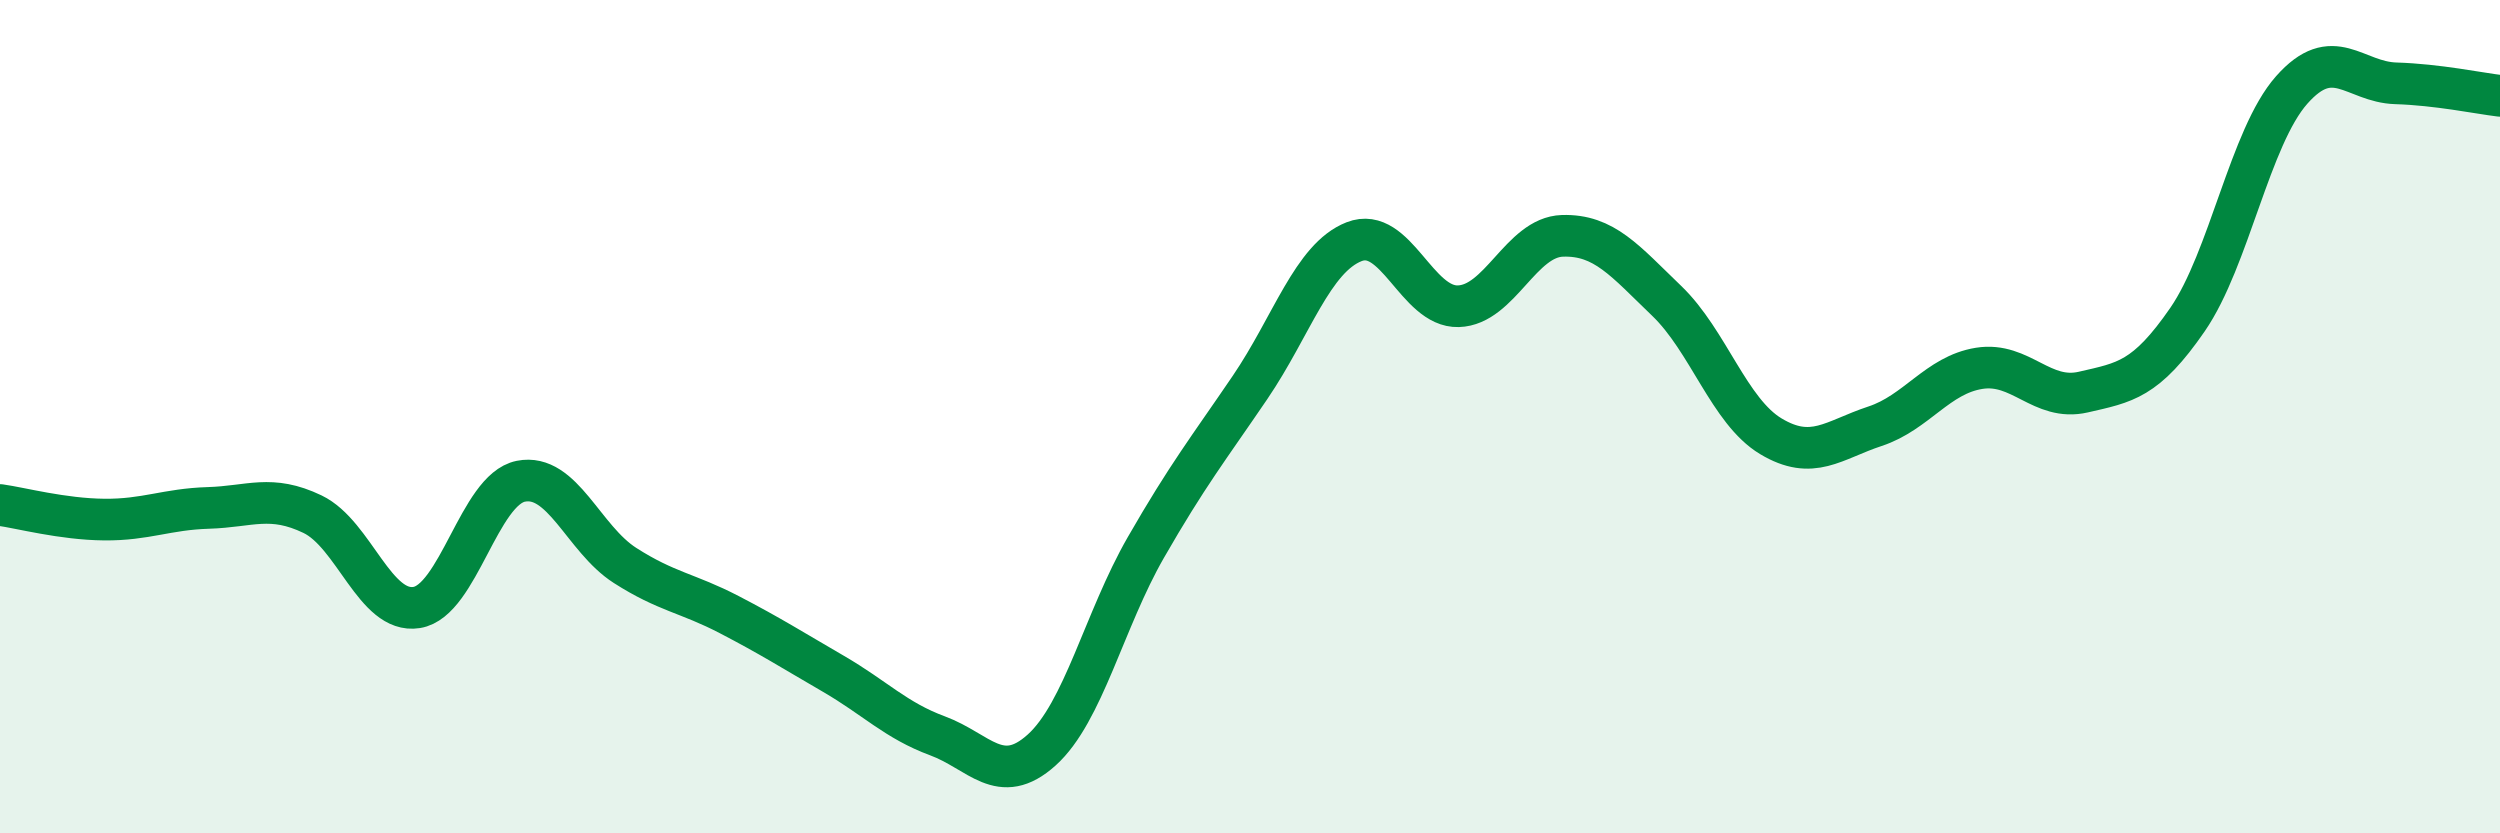 
    <svg width="60" height="20" viewBox="0 0 60 20" xmlns="http://www.w3.org/2000/svg">
      <path
        d="M 0,12.12 C 0.5,12.19 1.5,12.46 2.5,12.47 C 3.5,12.48 4,12.22 5,12.19 C 6,12.16 6.5,11.86 7.5,12.34 C 8.5,12.82 9,14.74 10,14.58 C 11,14.42 11.5,11.75 12.5,11.55 C 13.5,11.35 14,12.93 15,13.57 C 16,14.21 16.5,14.23 17.5,14.75 C 18.5,15.27 19,15.59 20,16.17 C 21,16.75 21.5,17.29 22.5,17.66 C 23.5,18.03 24,18.9 25,18 C 26,17.1 26.5,14.88 27.5,13.14 C 28.5,11.4 29,10.77 30,9.3 C 31,7.83 31.5,6.19 32.5,5.8 C 33.5,5.41 34,7.38 35,7.35 C 36,7.32 36.5,5.69 37.5,5.66 C 38.5,5.63 39,6.26 40,7.22 C 41,8.18 41.5,9.87 42.5,10.47 C 43.5,11.07 44,10.56 45,10.23 C 46,9.9 46.5,9 47.5,8.84 C 48.5,8.68 49,9.64 50,9.41 C 51,9.18 51.5,9.12 52.5,7.67 C 53.5,6.22 54,3.29 55,2.16 C 56,1.03 56.5,1.97 57.5,2 C 58.5,2.03 59.5,2.24 60,2.3L60 20L0 20Z"
        fill="#008740"
        opacity="0.1"
        stroke-linecap="round"
        stroke-linejoin="round"
      />
      <path
        d="M 0,12.12 C 0.5,12.19 1.5,12.46 2.5,12.47 C 3.5,12.48 4,12.22 5,12.19 C 6,12.16 6.5,11.86 7.5,12.34 C 8.5,12.82 9,14.74 10,14.58 C 11,14.42 11.5,11.75 12.5,11.55 C 13.5,11.35 14,12.93 15,13.57 C 16,14.21 16.5,14.23 17.5,14.75 C 18.5,15.27 19,15.59 20,16.17 C 21,16.75 21.5,17.29 22.5,17.66 C 23.5,18.03 24,18.9 25,18 C 26,17.1 26.5,14.88 27.5,13.14 C 28.5,11.4 29,10.77 30,9.3 C 31,7.83 31.5,6.19 32.5,5.8 C 33.5,5.41 34,7.38 35,7.35 C 36,7.32 36.5,5.69 37.5,5.66 C 38.5,5.63 39,6.26 40,7.22 C 41,8.18 41.5,9.87 42.5,10.47 C 43.5,11.07 44,10.56 45,10.23 C 46,9.9 46.5,9 47.5,8.84 C 48.5,8.68 49,9.64 50,9.41 C 51,9.18 51.5,9.12 52.5,7.67 C 53.5,6.22 54,3.29 55,2.16 C 56,1.03 56.5,1.97 57.5,2 C 58.5,2.03 59.5,2.24 60,2.3"
        stroke="#008740"
        stroke-width="1"
        fill="none"
        stroke-linecap="round"
        stroke-linejoin="round"
      />
    </svg>
  